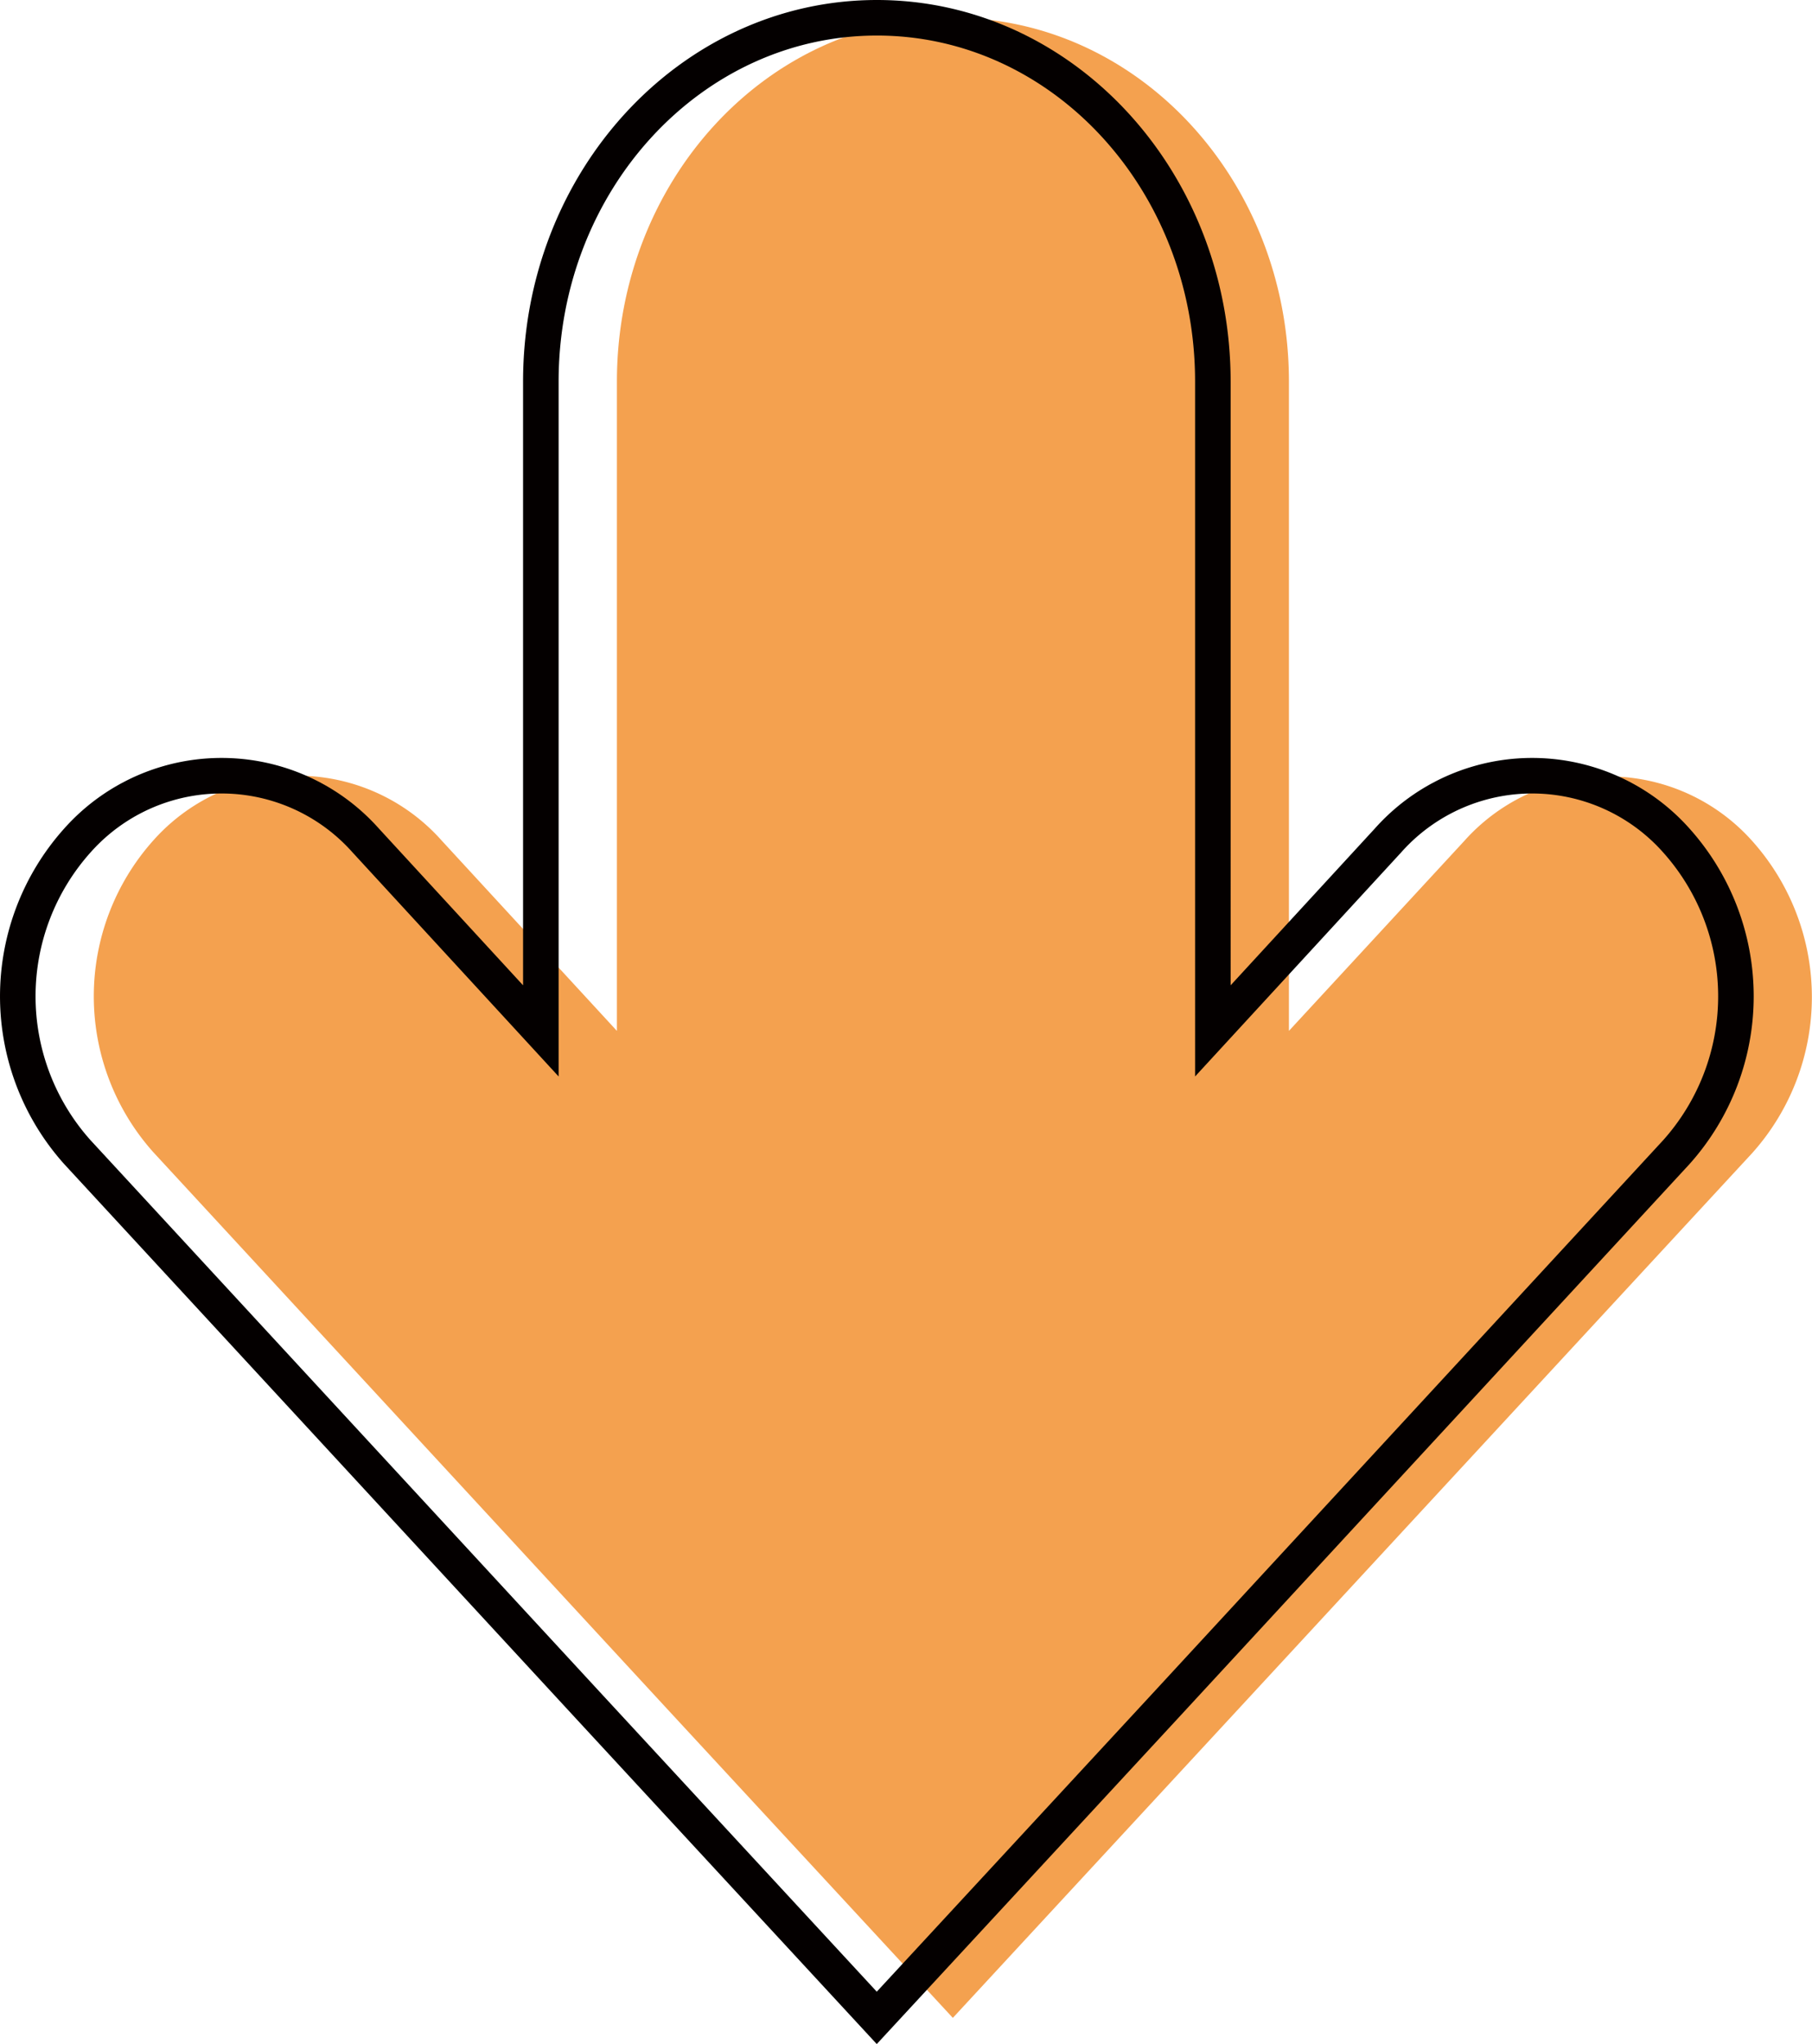 <svg xmlns="http://www.w3.org/2000/svg" viewBox="0 0 101.95 115.01"><defs><style>.cls-1{fill:#f4a14f;}.cls-1,.cls-2{fill-rule:evenodd;}.cls-2{fill:none;stroke:#040000;stroke-miterlimit:10;stroke-width:2px;}</style></defs><g id="レイヤー_2" data-name="レイヤー 2"><g id="アイコン"><path class="cls-1" d="M53.61,113.53,37.4,96h0L8.63,64.83a13.16,13.16,0,0,1,0-17.55,10.85,10.85,0,0,1,16.21,0L34.71,58V21.47C34.71,10.16,43.17,1,53.61,1s18.91,9.16,18.91,20.47V58l9.86-10.68a10.85,10.85,0,0,1,16.21,0,13.16,13.16,0,0,1,0,17.55L69.82,96h0Z"/><path class="cls-2" d="M49.33,113.53,33.13,96h0L4.36,64.83a13.14,13.14,0,0,1,0-17.55,10.85,10.85,0,0,1,16.21,0L30.43,58V21.47C30.43,10.16,38.9,1,49.34,1s18.9,9.16,18.9,20.47V58L78.1,47.28a10.85,10.85,0,0,1,16.21,0,13.14,13.14,0,0,1,0,17.55L65.54,96h0Z"/></g></g></svg>